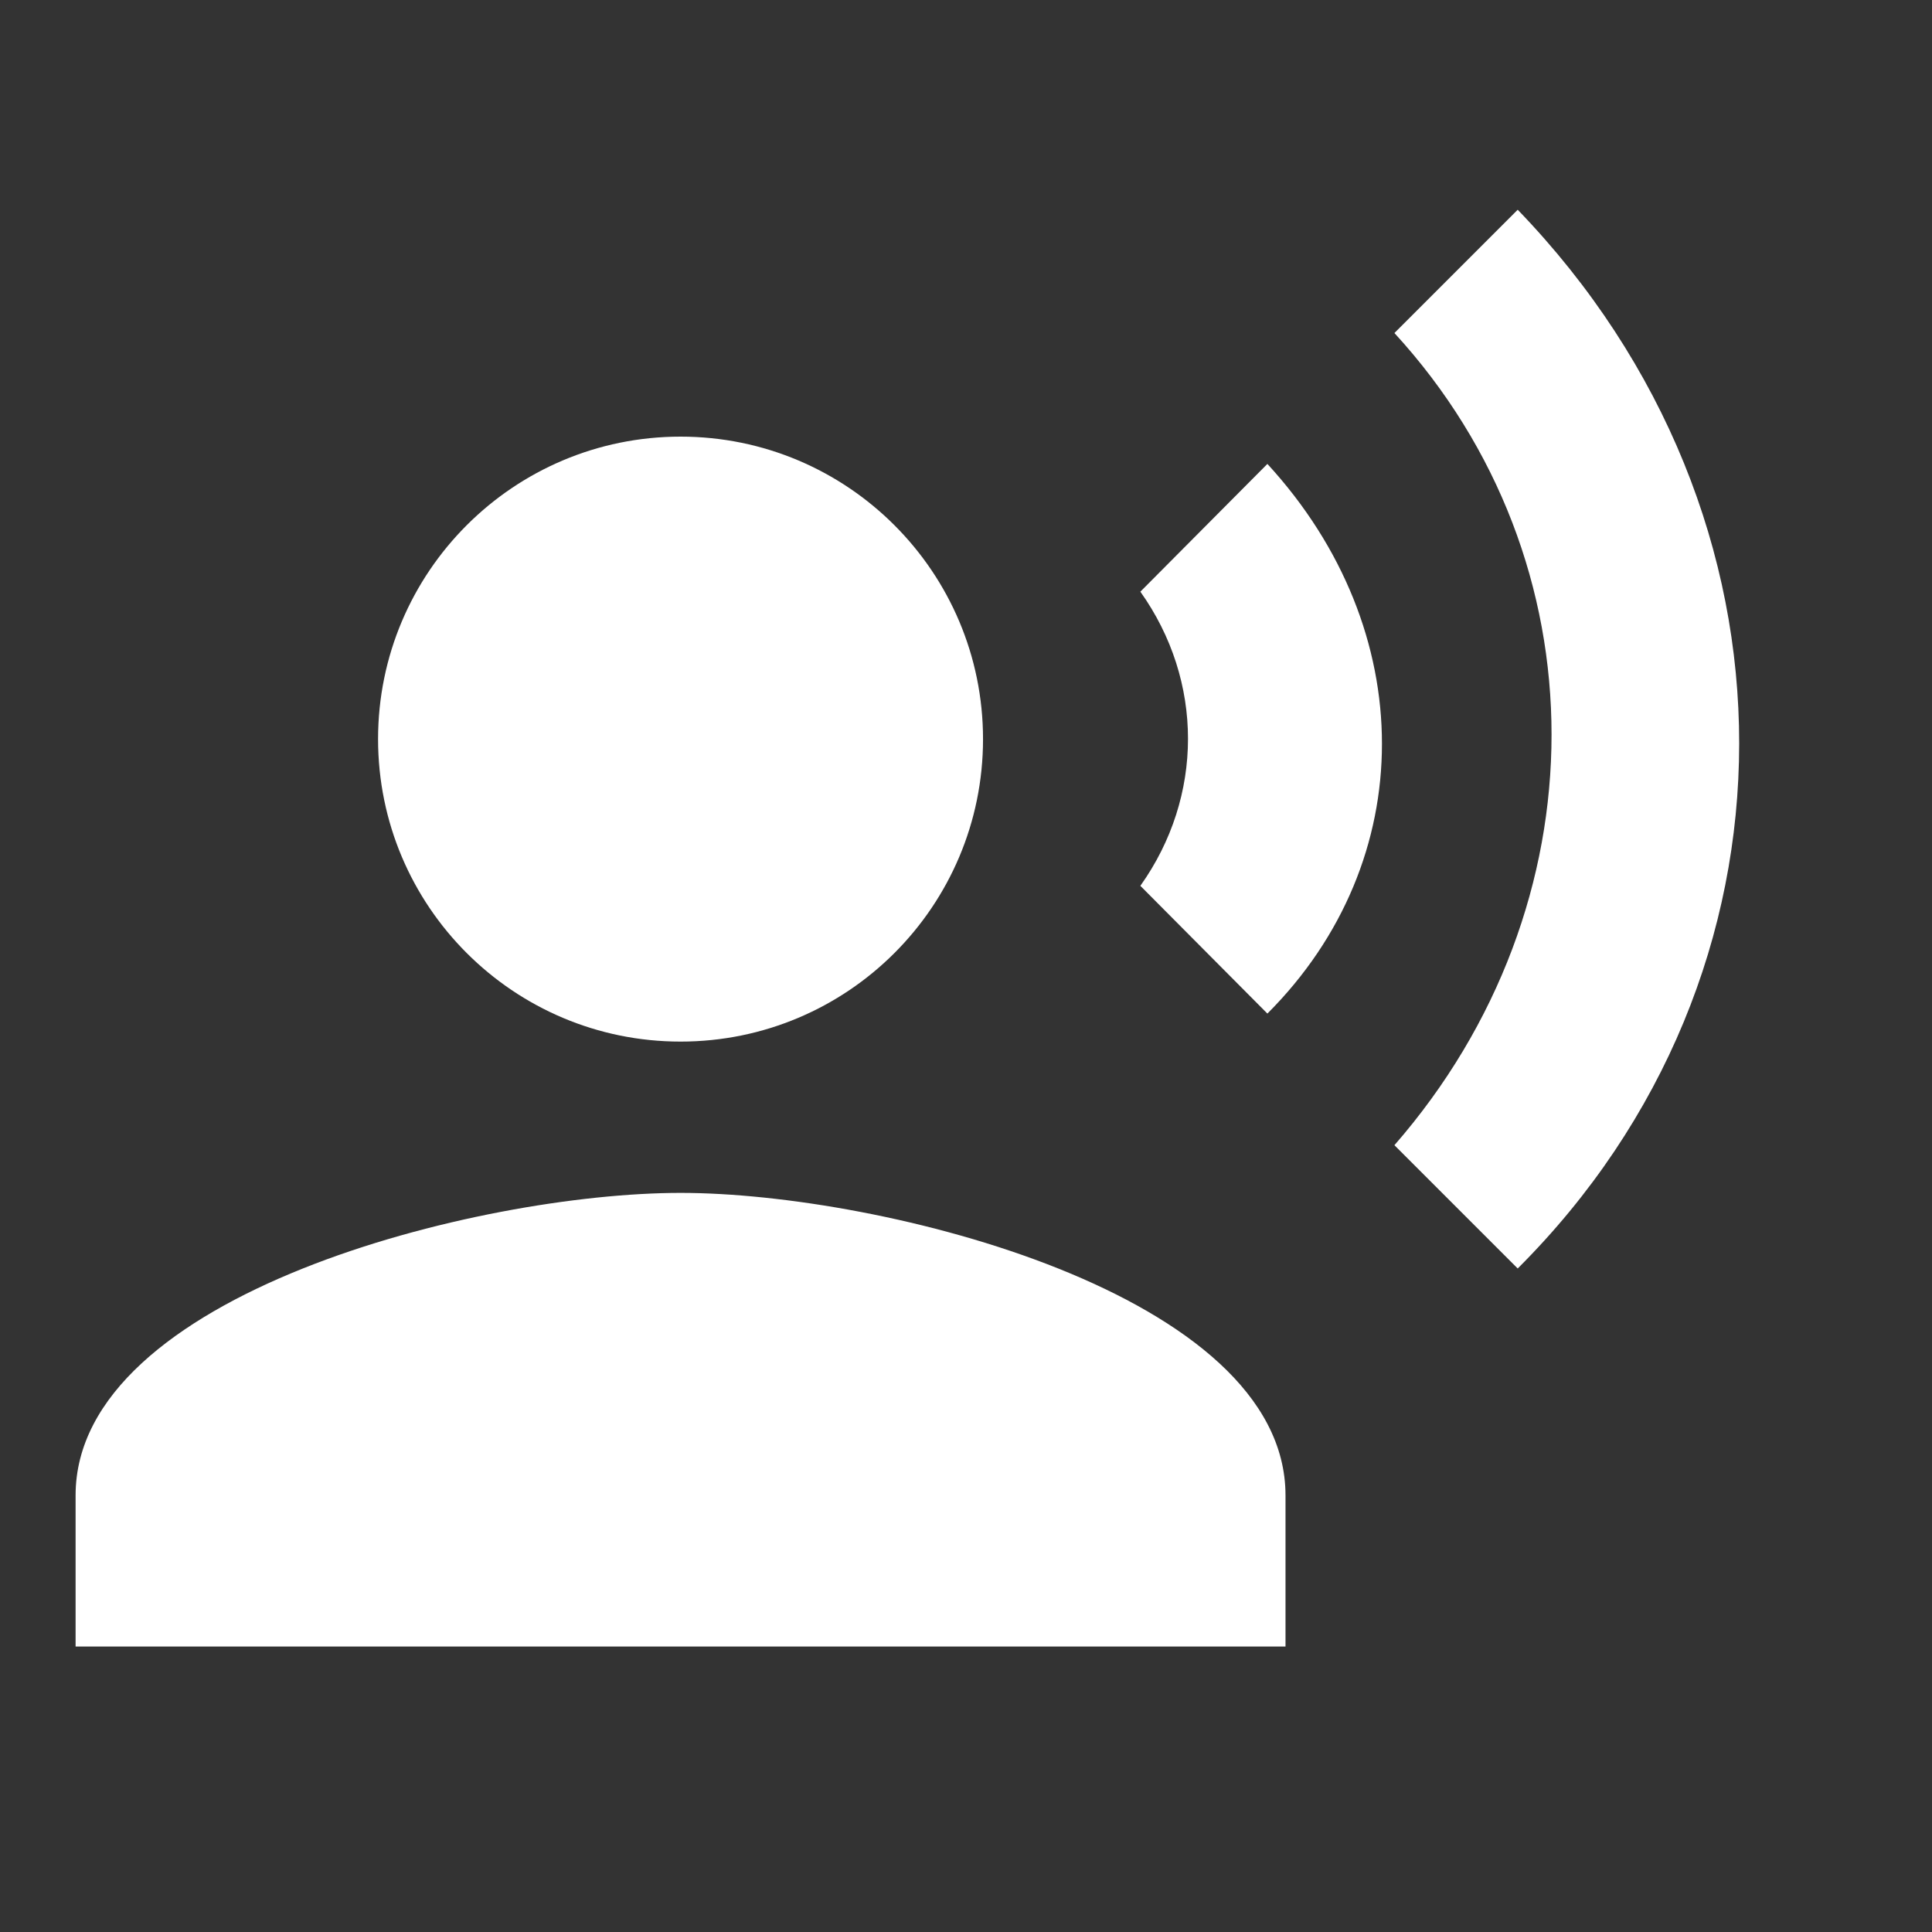 <svg width="16" height="16" viewBox="0 0 16 16" fill="none" xmlns="http://www.w3.org/2000/svg">
<rect x="0" y="0" width="16" height="16" fill="#333333" stroke="none"/>
<path d="M5.636 8.626C7.02 8.626 8.141 7.505 8.141 6.121C8.141 4.738 7.02 3.616 5.636 3.616C4.253 3.616 3.131 4.738 3.131 6.121C3.131 7.505 4.253 8.626 5.636 8.626Z" fill="white"/>
<path d="M5.636 9.879C3.964 9.879 0.626 10.718 0.626 12.384V13.636H10.646V12.384C10.646 10.718 7.308 9.879 5.636 9.879ZM10.496 3.842L9.444 4.9C9.97 5.639 9.97 6.597 9.444 7.336L10.496 8.394C11.761 7.129 11.761 5.219 10.496 3.842ZM12.569 1.737L11.548 2.758C13.283 4.649 13.283 7.493 11.548 9.484L12.569 10.505C15.011 8.069 15.018 4.274 12.569 1.737Z" fill="white"/>
</svg>
